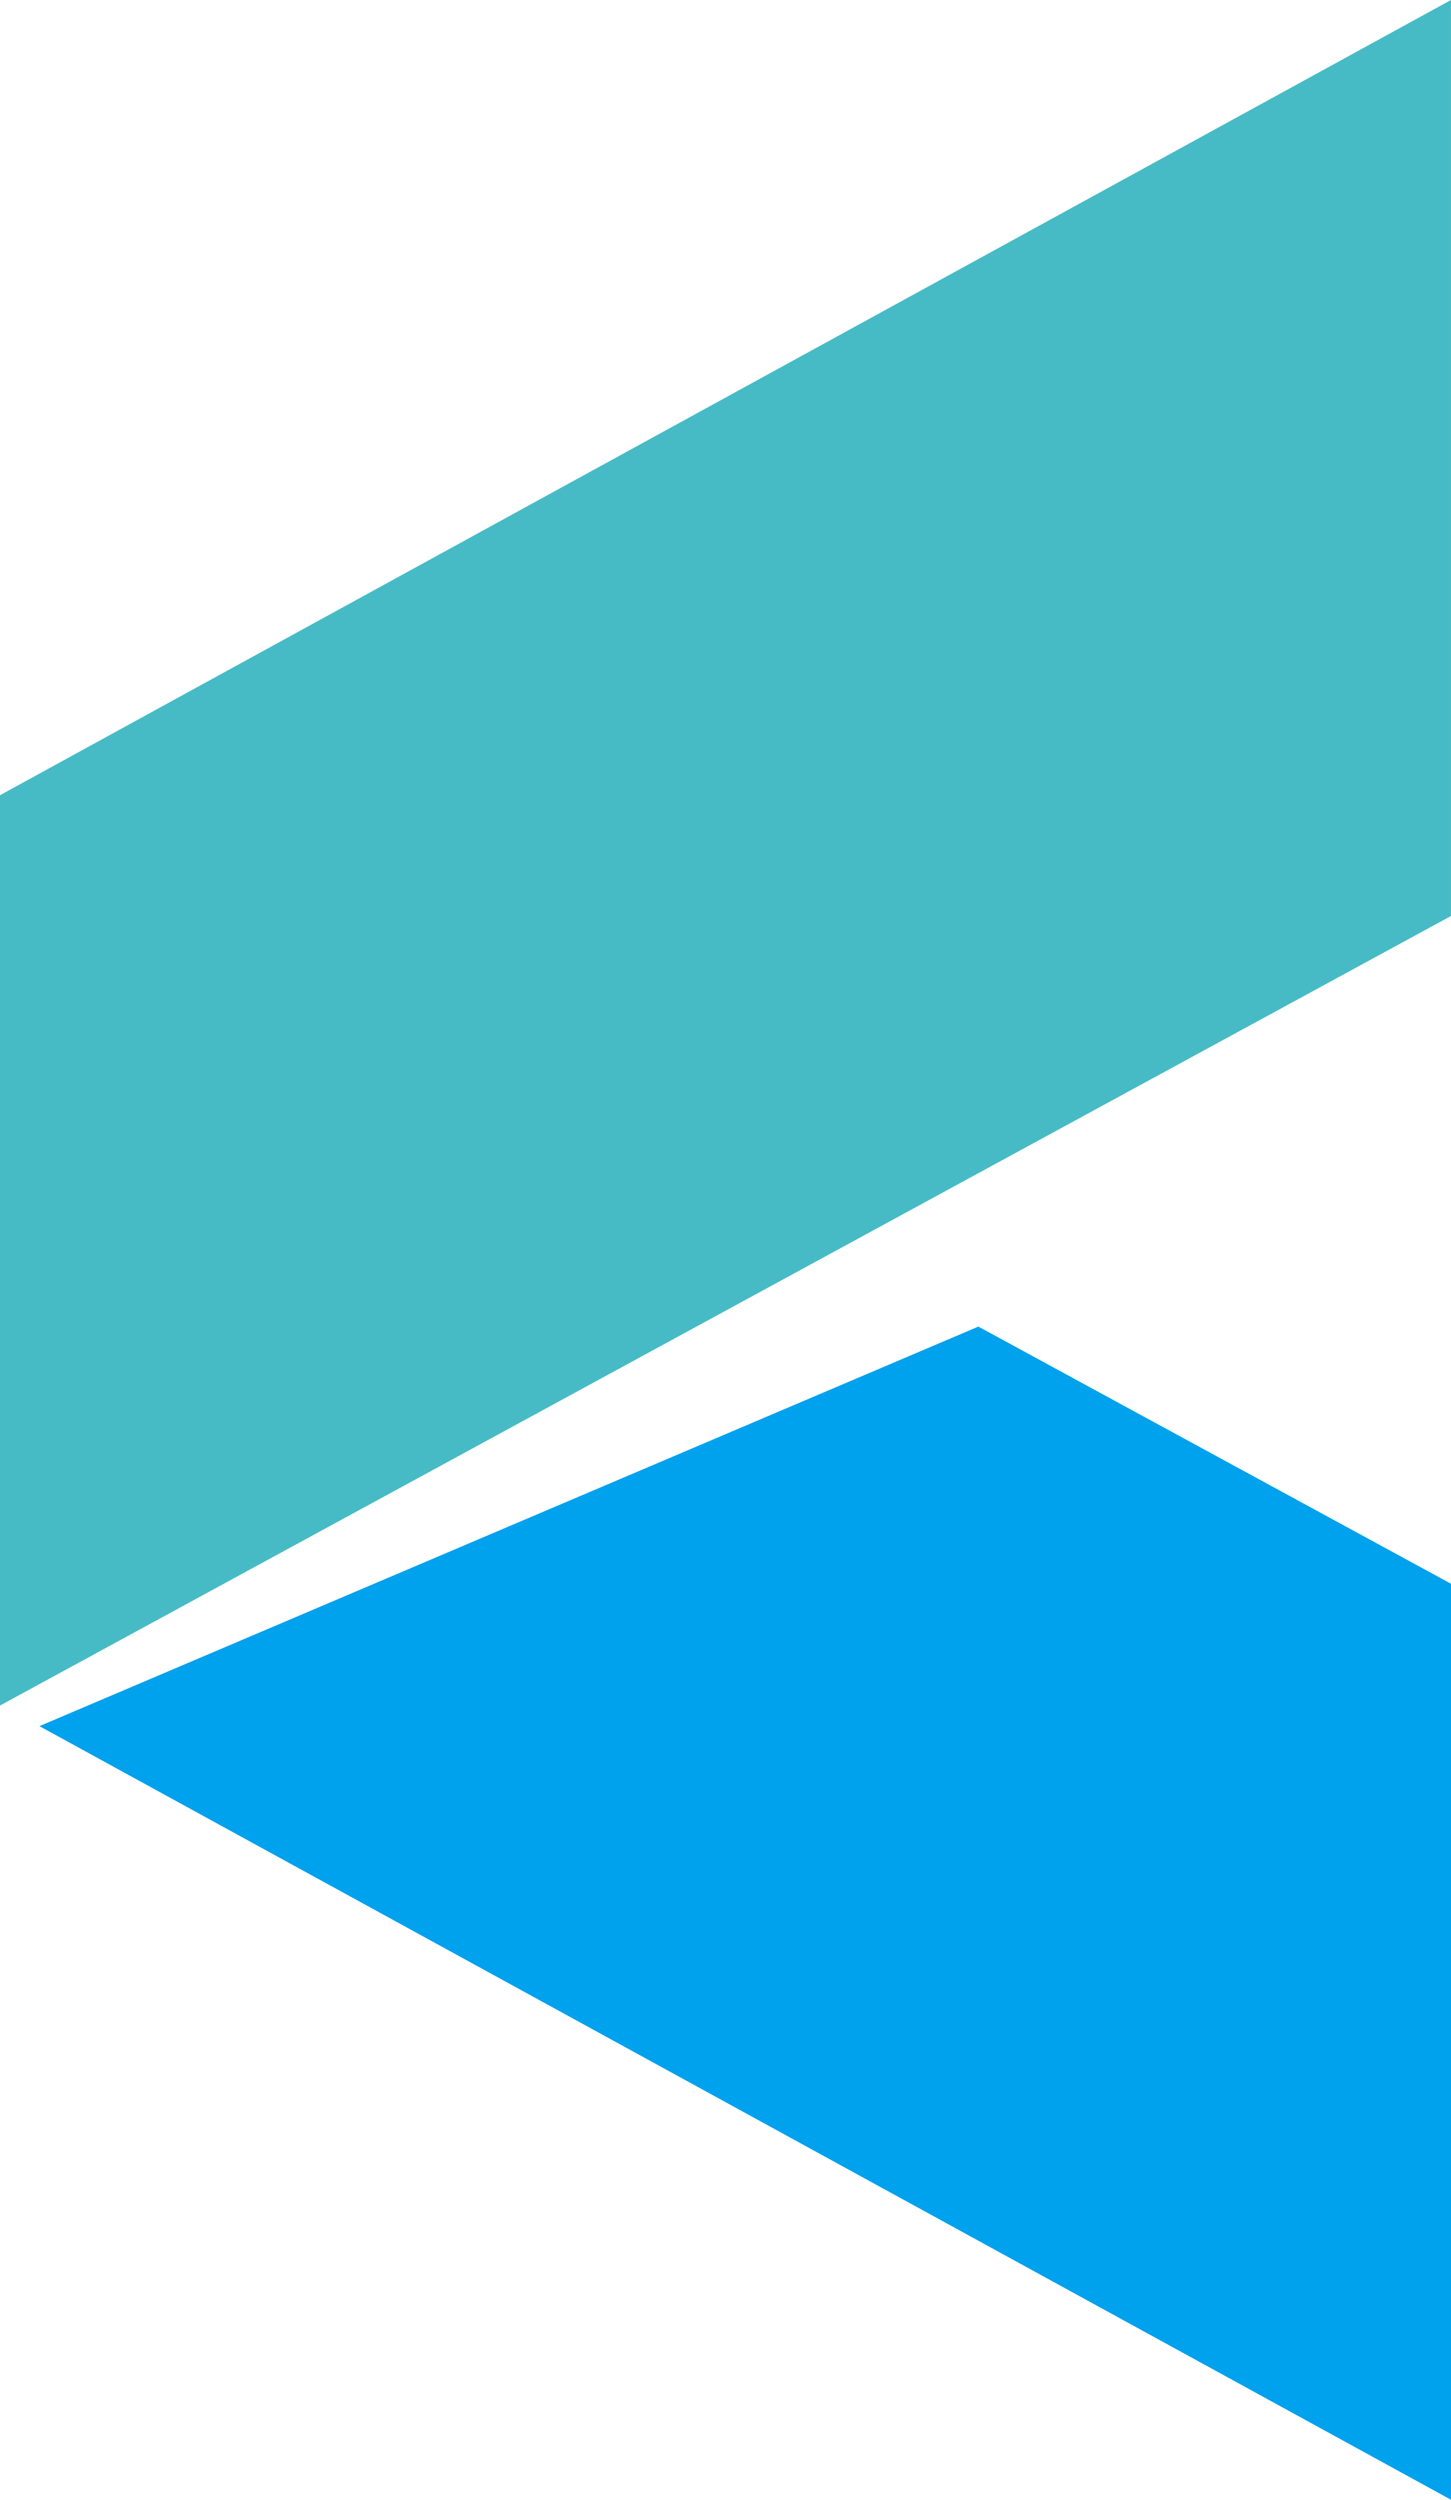 <?xml version="1.0" encoding="UTF-8"?><svg xmlns="http://www.w3.org/2000/svg" width="463.57" height="798.189" viewBox="0 0 463.57 798.189">
  <g id="组_4" data-name="组 4" transform="translate(0 798.189) rotate(-90)" style="mix-blend-mode: multiply;isolation: isolate">
    <path id="路径_11" data-name="路径 11" d="M0,451.29H292.486l82.109-151L247.02.327Z" transform="translate(0 12.28)" fill="#00a1ed"/>
    <path id="路径_12" data-name="路径 12" d="M6.582,0,258.688,463.562H551.174L297.257,0Z" transform="translate(247.015 0)" fill="#46bbc5"/>
  </g>
</svg>
